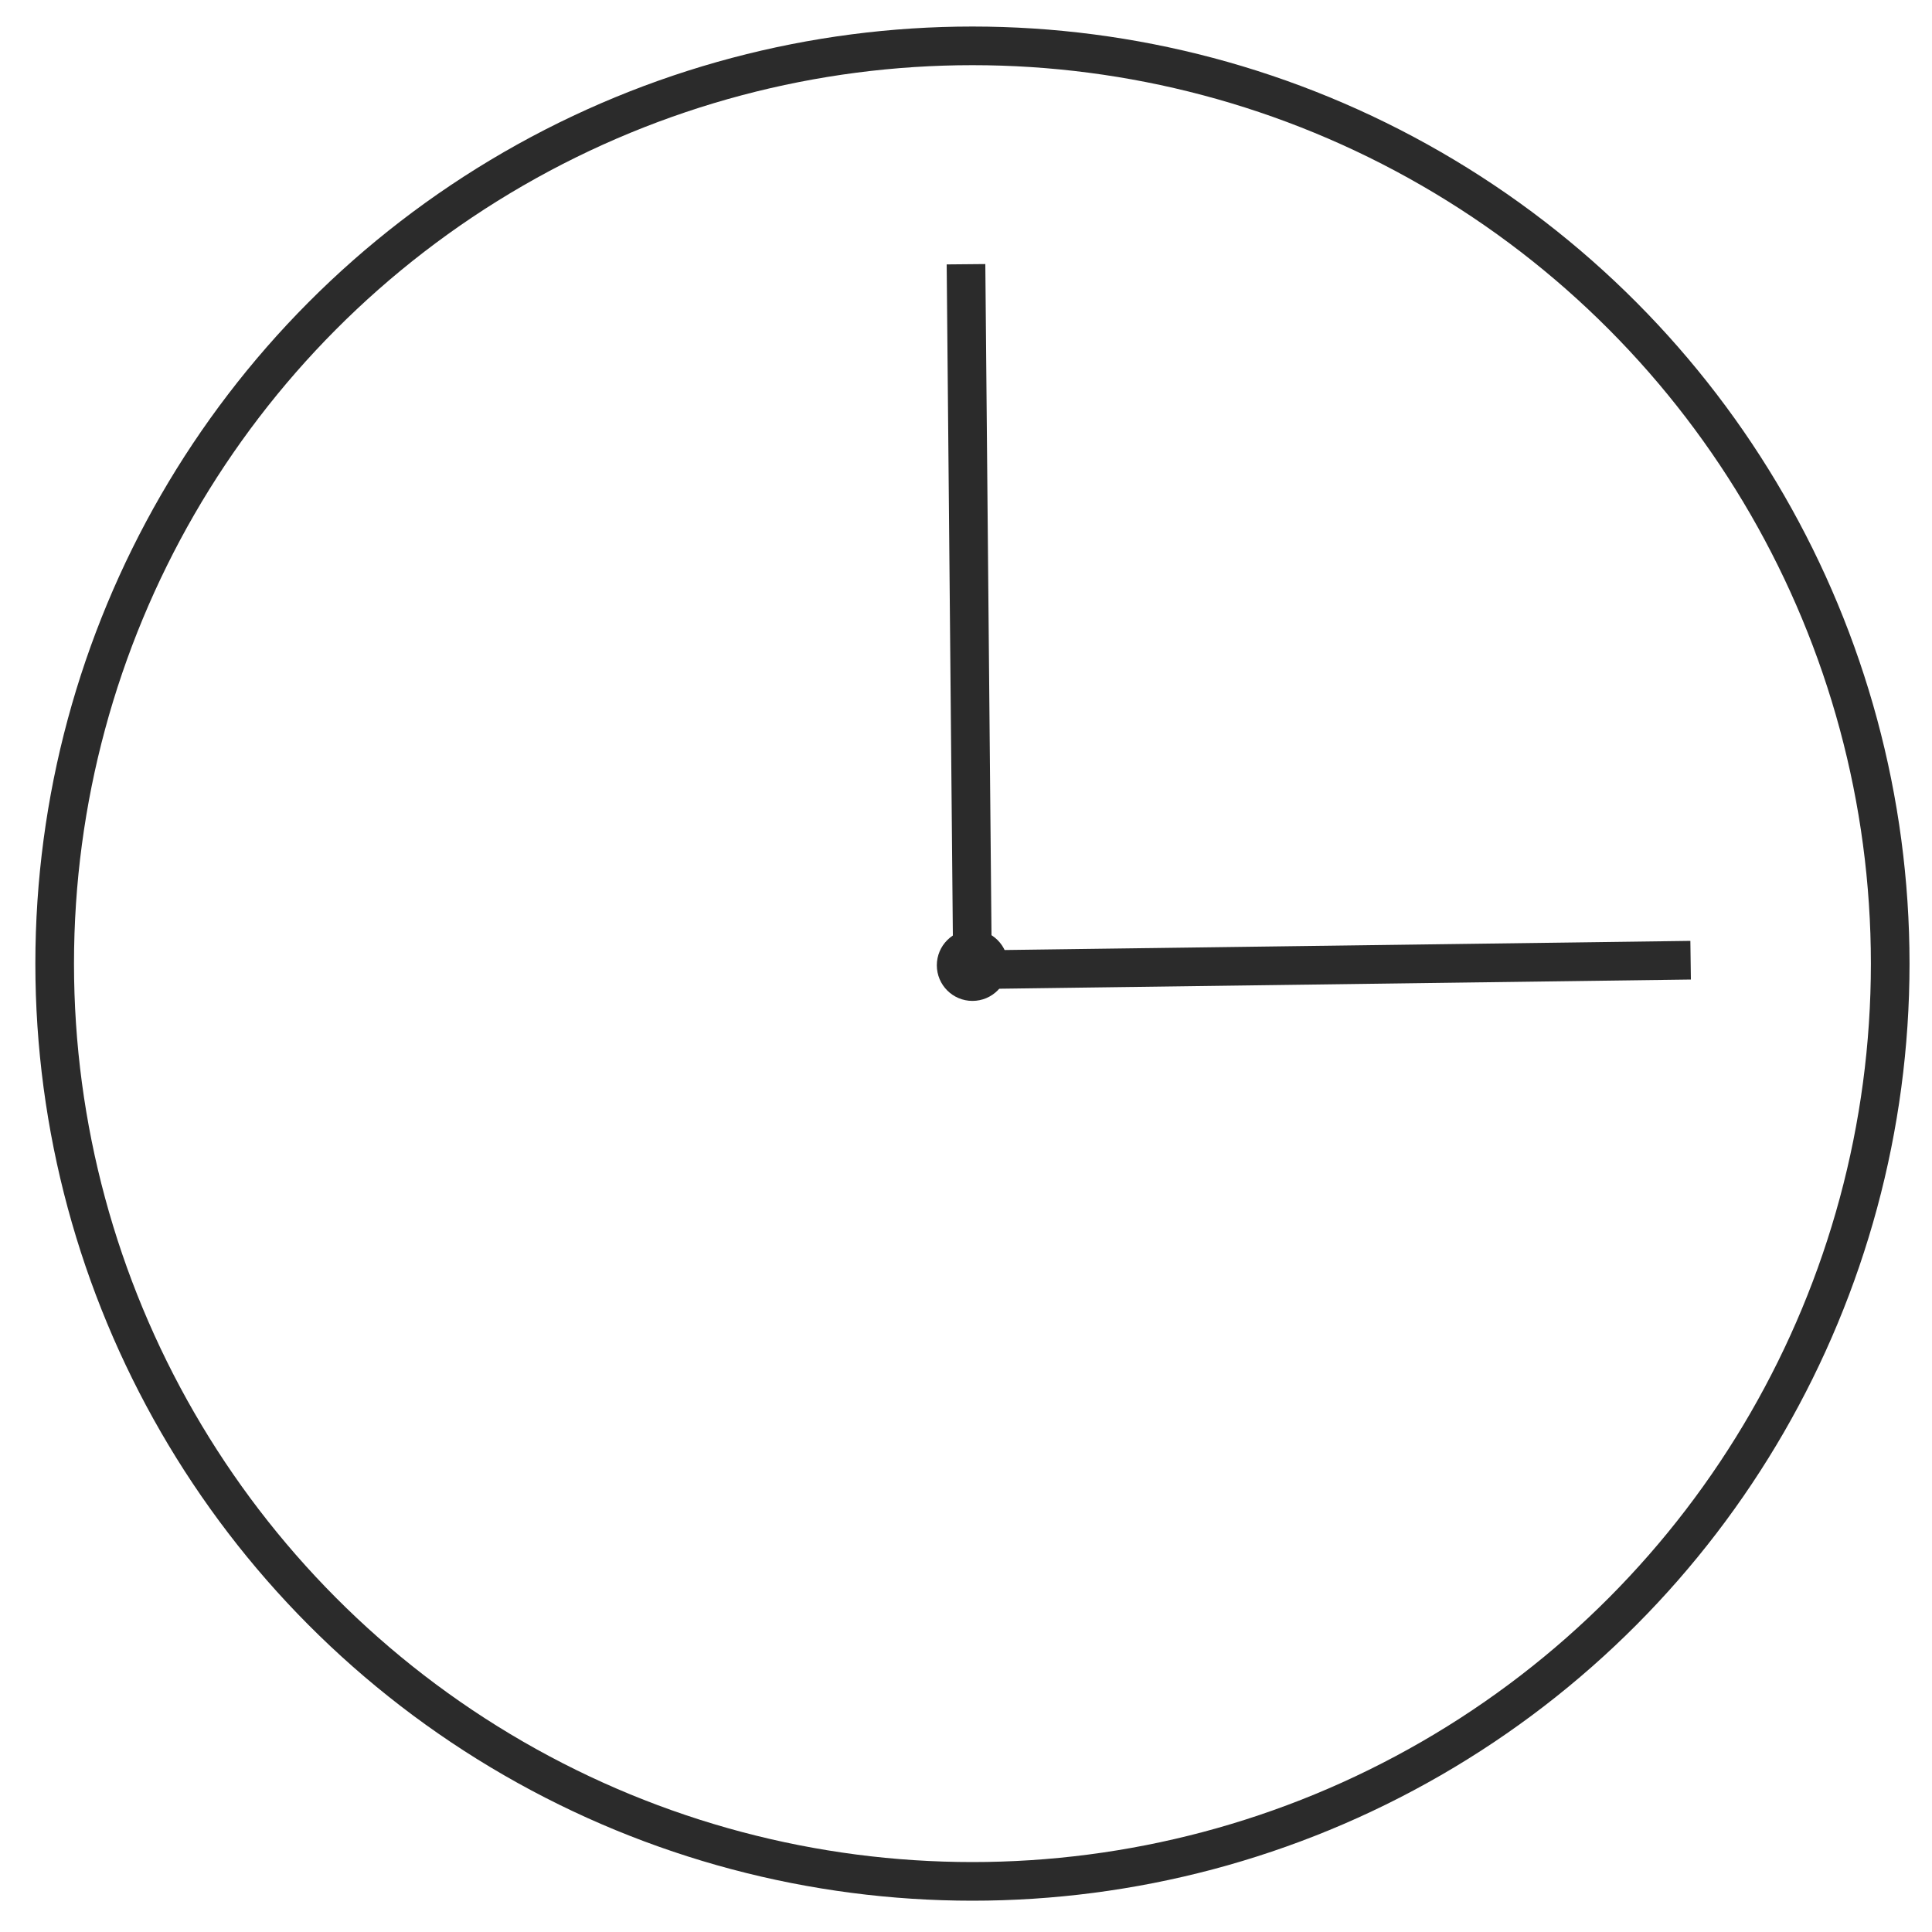 <?xml version="1.0" encoding="utf-8"?>
<!-- Generator: Adobe Illustrator 27.4.0, SVG Export Plug-In . SVG Version: 6.00 Build 0)  -->
<svg version="1.1" id="Layer_1" xmlns="http://www.w3.org/2000/svg" xmlns:xlink="http://www.w3.org/1999/xlink" x="0px" y="0px"
	 viewBox="0 0 300 300" style="enable-background:new 0 0 300 300;" xml:space="preserve">
<style type="text/css">
	.st0{fill:none;stroke:#2B2B2B;stroke-width:6;stroke-miterlimit:10;}
	.st1{fill:#2B2B2B;}
	.st2{opacity:0.86;}
	.st3{opacity:0.89;stroke:#2B2B2B;stroke-miterlimit:10;}
</style>
<circle class="st0" cx="151" cy="149.63" r="142.51"/>
<line class="st0" x1="150" y1="41.03" x2="151" y2="149.63"/>
<line class="st0" x1="148" y1="150.62" x2="262.52" y2="149.1"/>
<circle class="st1" cx="151" cy="149.89" r="5.53"/>
</svg>
